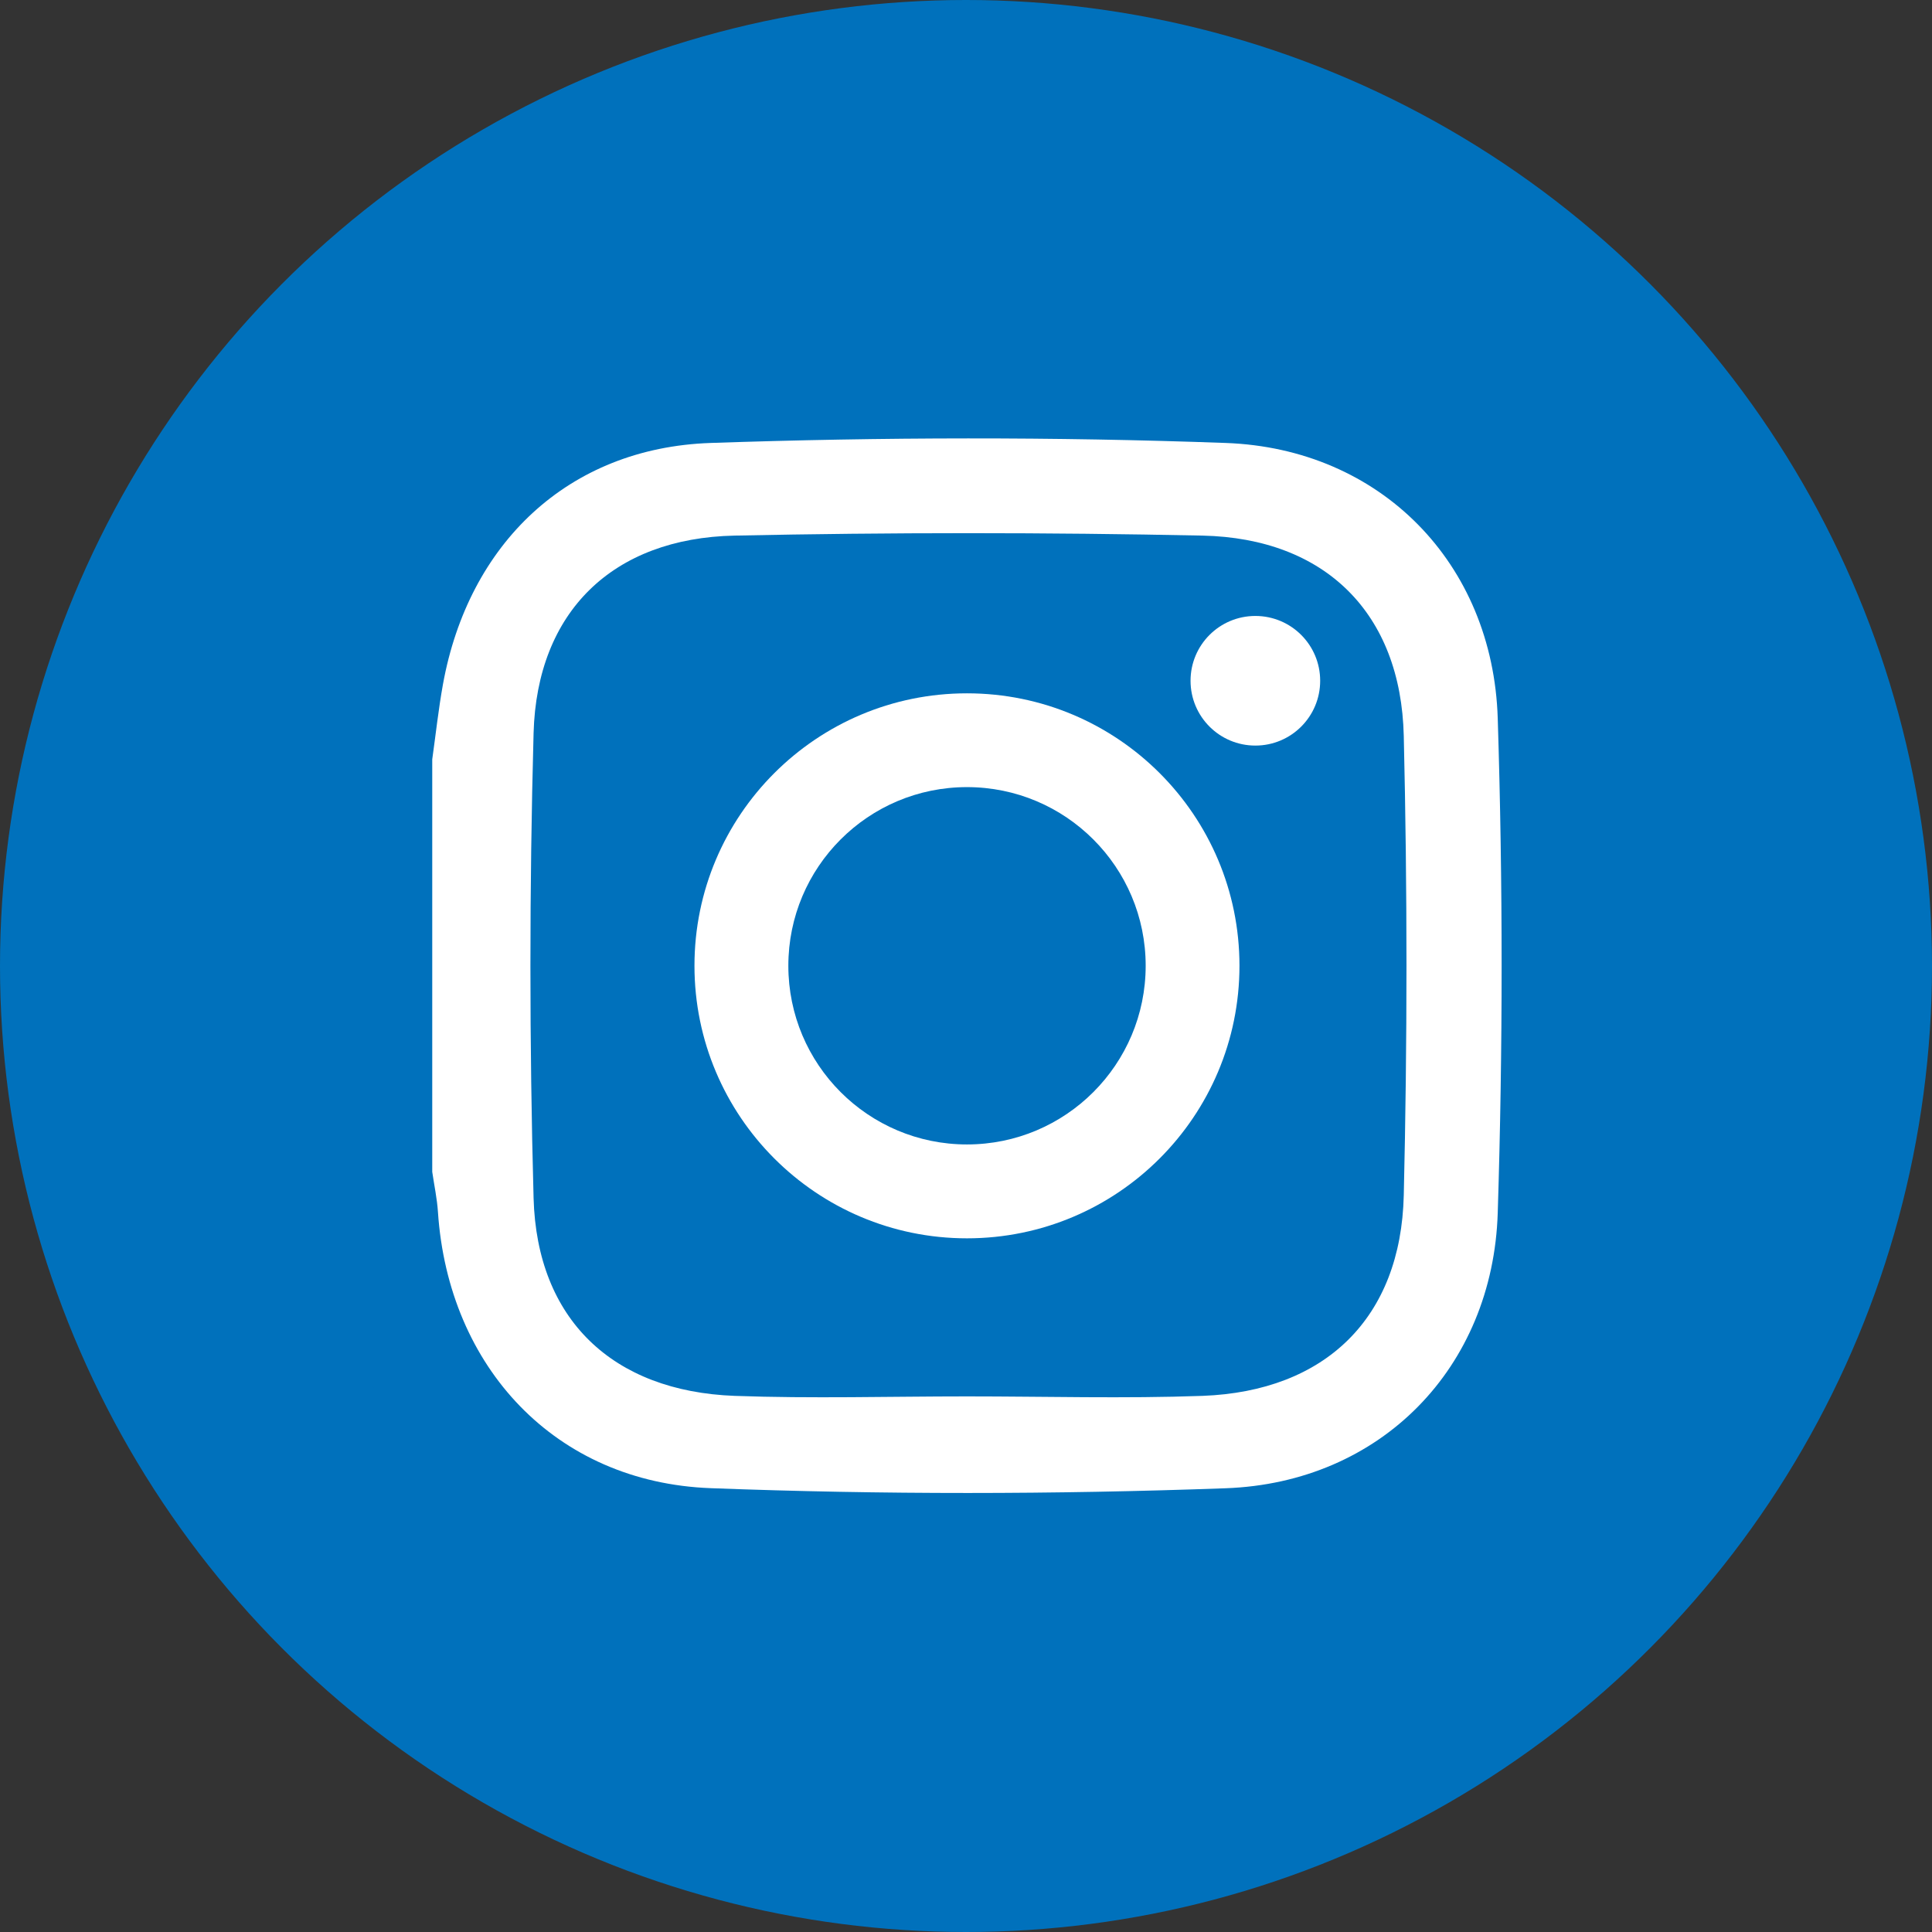 <svg width="22" height="22" viewBox="0 0 22 22" fill="none" xmlns="http://www.w3.org/2000/svg">
<rect x="0" y="0" width="22" height="22" fill="#333333" stroke="none"/>
<circle cx="11" cy="11" r="11" fill="#0071BC"/>
<path d="M20.959 13.763L14.696 7.5C14.55 7.308 14.32 7.184 14.06 7.184C13.618 7.184 13.26 7.542 13.26 7.984C13.26 8.244 13.384 8.474 13.576 8.62L20.847 15.891C20.897 15.182 20.934 14.473 20.959 13.763Z" fill="#0071BC"/>
<path d="M3.9 8.954C3.944 8.645 3.977 8.334 4.033 8.027C4.348 6.291 5.578 5.109 7.336 5.048C9.453 4.976 11.576 4.972 13.693 5.048C15.607 5.117 16.992 6.534 17.052 8.448C17.116 10.481 17.116 12.518 17.052 14.551C16.992 16.465 15.607 17.882 13.693 17.951C11.577 18.028 9.453 18.029 7.336 17.95C5.422 17.878 4.099 16.458 3.971 14.541C3.96 14.375 3.925 14.211 3.9 14.046C3.9 12.348 3.9 10.651 3.9 8.954ZM10.502 16.817C11.471 16.817 12.44 16.846 13.408 16.81C14.925 16.754 15.857 15.848 15.893 14.333C15.937 12.445 15.937 10.554 15.893 8.666C15.857 7.151 14.924 6.225 13.408 6.192C11.483 6.152 9.557 6.152 7.632 6.192C6.128 6.224 5.192 7.132 5.151 8.63C5.099 10.542 5.099 12.457 5.151 14.369C5.192 15.867 6.128 16.754 7.633 16.81C8.588 16.846 9.545 16.817 10.502 16.817Z" fill="#0071BC"/>
<path d="M4.922 8.647C4.962 8.362 4.993 8.075 5.044 7.792C5.335 6.19 6.469 5.1 8.091 5.044C10.044 4.977 12.003 4.973 13.956 5.044C15.721 5.107 17 6.414 17.055 8.18C17.114 10.056 17.114 11.935 17.055 13.811C17 15.576 15.722 16.884 13.956 16.947C12.003 17.018 10.044 17.02 8.092 16.946C6.326 16.88 5.105 15.57 4.987 13.801C4.977 13.648 4.944 13.496 4.922 13.344C4.922 11.778 4.922 10.213 4.922 8.647ZM11.012 15.901C11.906 15.901 12.8 15.927 13.693 15.895C15.092 15.843 15.953 15.008 15.985 13.61C16.026 11.868 16.026 10.123 15.985 8.381C15.953 6.984 15.091 6.129 13.693 6.099C11.917 6.062 10.14 6.062 8.365 6.099C6.977 6.128 6.114 6.966 6.076 8.348C6.028 10.112 6.028 11.879 6.076 13.643C6.114 15.025 6.977 15.843 8.365 15.895C9.246 15.927 10.13 15.901 11.012 15.901Z" fill="white"/>
<path d="M11.011 7.895C9.298 7.895 7.908 9.284 7.908 10.997C7.908 12.711 9.298 14.101 11.011 14.101C12.725 14.101 14.114 12.711 14.114 10.997C14.114 9.284 12.725 7.895 11.011 7.895ZM11.011 13.032C9.887 13.032 8.977 12.121 8.977 10.997C8.977 9.874 9.887 8.963 11.011 8.963C12.135 8.963 13.046 9.874 13.046 10.997C13.046 12.121 12.135 13.032 11.011 13.032Z" fill="white"/>
<path d="M15.033 7.752C15.033 8.16 14.703 8.49 14.295 8.49C13.887 8.49 13.557 8.16 13.557 7.752C13.557 7.344 13.887 7.014 14.295 7.014C14.703 7.014 15.033 7.344 15.033 7.752Z" fill="white"/>
</svg>
